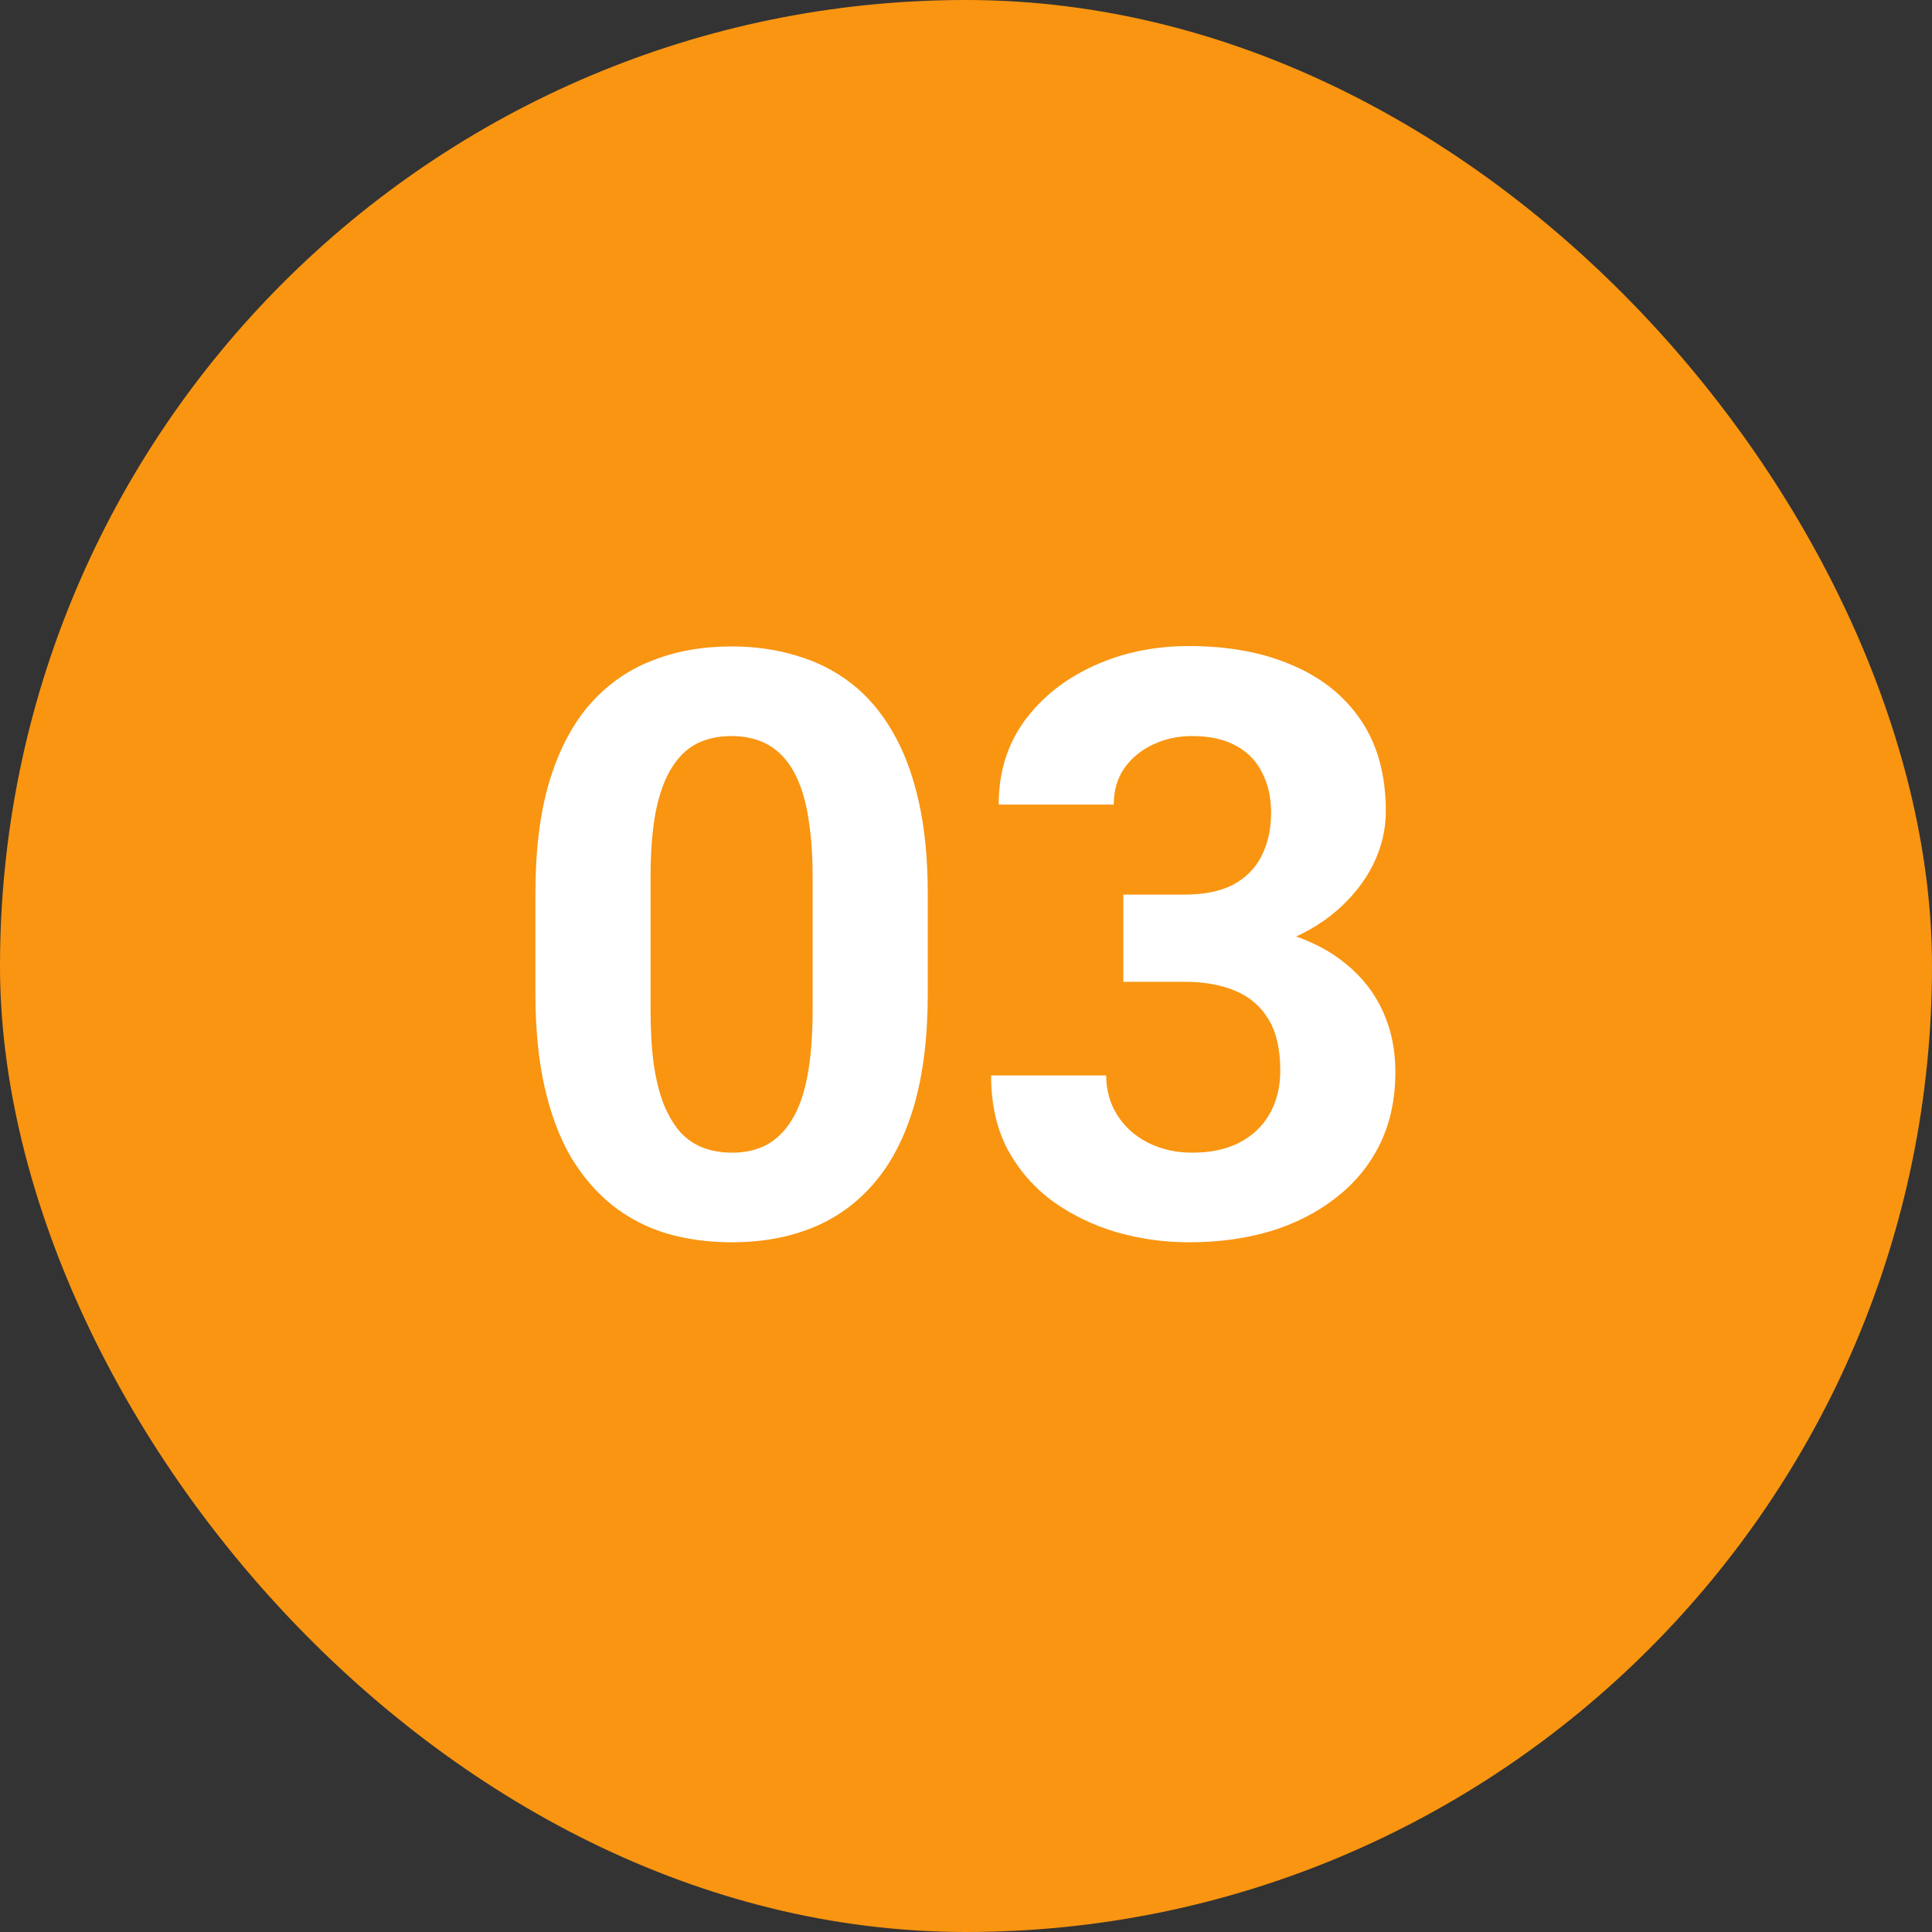 <svg width="90" height="90" viewBox="0 0 90 90" fill="none" xmlns="http://www.w3.org/2000/svg">
<rect x="0" y="0" width="90" height="90" fill="#333333" stroke="none"/>
<rect width="90" height="90" rx="45" fill="#F99511"/>
<path d="M43.219 41.617V46.293C43.219 48.322 43.002 50.072 42.569 51.544C42.136 53.004 41.512 54.203 40.695 55.144C39.891 56.071 38.933 56.758 37.819 57.203C36.706 57.648 35.469 57.871 34.108 57.871C33.02 57.871 32.005 57.735 31.065 57.463C30.125 57.178 29.278 56.739 28.523 56.145C27.781 55.552 27.138 54.803 26.594 53.9C26.062 52.985 25.654 51.897 25.369 50.635C25.085 49.373 24.942 47.926 24.942 46.293V41.617C24.942 39.589 25.159 37.851 25.592 36.403C26.037 34.944 26.662 33.75 27.466 32.822C28.282 31.895 29.247 31.214 30.36 30.781C31.474 30.336 32.711 30.113 34.071 30.113C35.16 30.113 36.168 30.256 37.096 30.54C38.036 30.812 38.883 31.239 39.638 31.82C40.392 32.402 41.035 33.15 41.567 34.065C42.099 34.968 42.508 36.051 42.792 37.312C43.077 38.562 43.219 39.997 43.219 41.617ZM37.856 46.998V40.894C37.856 39.916 37.801 39.063 37.69 38.333C37.59 37.603 37.436 36.985 37.226 36.477C37.015 35.958 36.755 35.537 36.446 35.216C36.137 34.894 35.785 34.659 35.389 34.511C34.993 34.362 34.554 34.288 34.071 34.288C33.465 34.288 32.927 34.406 32.457 34.641C31.999 34.876 31.61 35.253 31.288 35.773C30.966 36.28 30.719 36.96 30.546 37.813C30.385 38.655 30.305 39.681 30.305 40.894V46.998C30.305 47.975 30.354 48.835 30.453 49.577C30.564 50.319 30.725 50.956 30.936 51.488C31.158 52.008 31.418 52.435 31.715 52.769C32.024 53.09 32.377 53.325 32.773 53.474C33.181 53.622 33.626 53.696 34.108 53.696C34.702 53.696 35.228 53.579 35.685 53.344C36.156 53.096 36.551 52.713 36.873 52.193C37.207 51.661 37.454 50.969 37.615 50.115C37.776 49.262 37.856 48.223 37.856 46.998ZM52.329 41.673H55.187C56.102 41.673 56.856 41.518 57.45 41.209C58.044 40.887 58.483 40.442 58.768 39.873C59.065 39.292 59.213 38.617 59.213 37.851C59.213 37.158 59.077 36.546 58.805 36.014C58.545 35.469 58.143 35.049 57.599 34.752C57.054 34.443 56.368 34.288 55.539 34.288C54.883 34.288 54.277 34.418 53.721 34.678C53.164 34.938 52.719 35.302 52.385 35.773C52.051 36.242 51.884 36.812 51.884 37.48H46.522C46.522 35.995 46.917 34.703 47.709 33.602C48.513 32.501 49.589 31.641 50.938 31.023C52.286 30.404 53.77 30.095 55.391 30.095C57.221 30.095 58.823 30.392 60.196 30.985C61.569 31.567 62.639 32.426 63.406 33.565C64.173 34.703 64.557 36.113 64.557 37.795C64.557 38.648 64.359 39.477 63.963 40.281C63.567 41.073 62.998 41.79 62.256 42.434C61.526 43.065 60.635 43.572 59.584 43.955C58.533 44.326 57.351 44.512 56.04 44.512H52.329V41.673ZM52.329 45.736V42.972H56.04C57.512 42.972 58.805 43.139 59.918 43.473C61.031 43.807 61.965 44.289 62.72 44.92C63.474 45.538 64.043 46.274 64.427 47.128C64.81 47.969 65.002 48.903 65.002 49.93C65.002 51.191 64.761 52.317 64.278 53.307C63.796 54.284 63.116 55.113 62.237 55.793C61.371 56.473 60.357 56.993 59.194 57.352C58.032 57.698 56.764 57.871 55.391 57.871C54.253 57.871 53.133 57.717 52.032 57.407C50.944 57.086 49.954 56.609 49.063 55.978C48.185 55.335 47.48 54.531 46.948 53.566C46.429 52.589 46.169 51.433 46.169 50.097H51.531C51.531 50.789 51.704 51.408 52.051 51.952C52.397 52.496 52.873 52.923 53.48 53.232C54.098 53.542 54.785 53.696 55.539 53.696C56.393 53.696 57.122 53.542 57.728 53.232C58.347 52.911 58.817 52.465 59.139 51.897C59.473 51.315 59.64 50.641 59.64 49.874C59.64 48.884 59.46 48.093 59.102 47.499C58.743 46.893 58.23 46.448 57.562 46.163C56.894 45.879 56.102 45.736 55.187 45.736H52.329Z" fill="white"/>
</svg>
